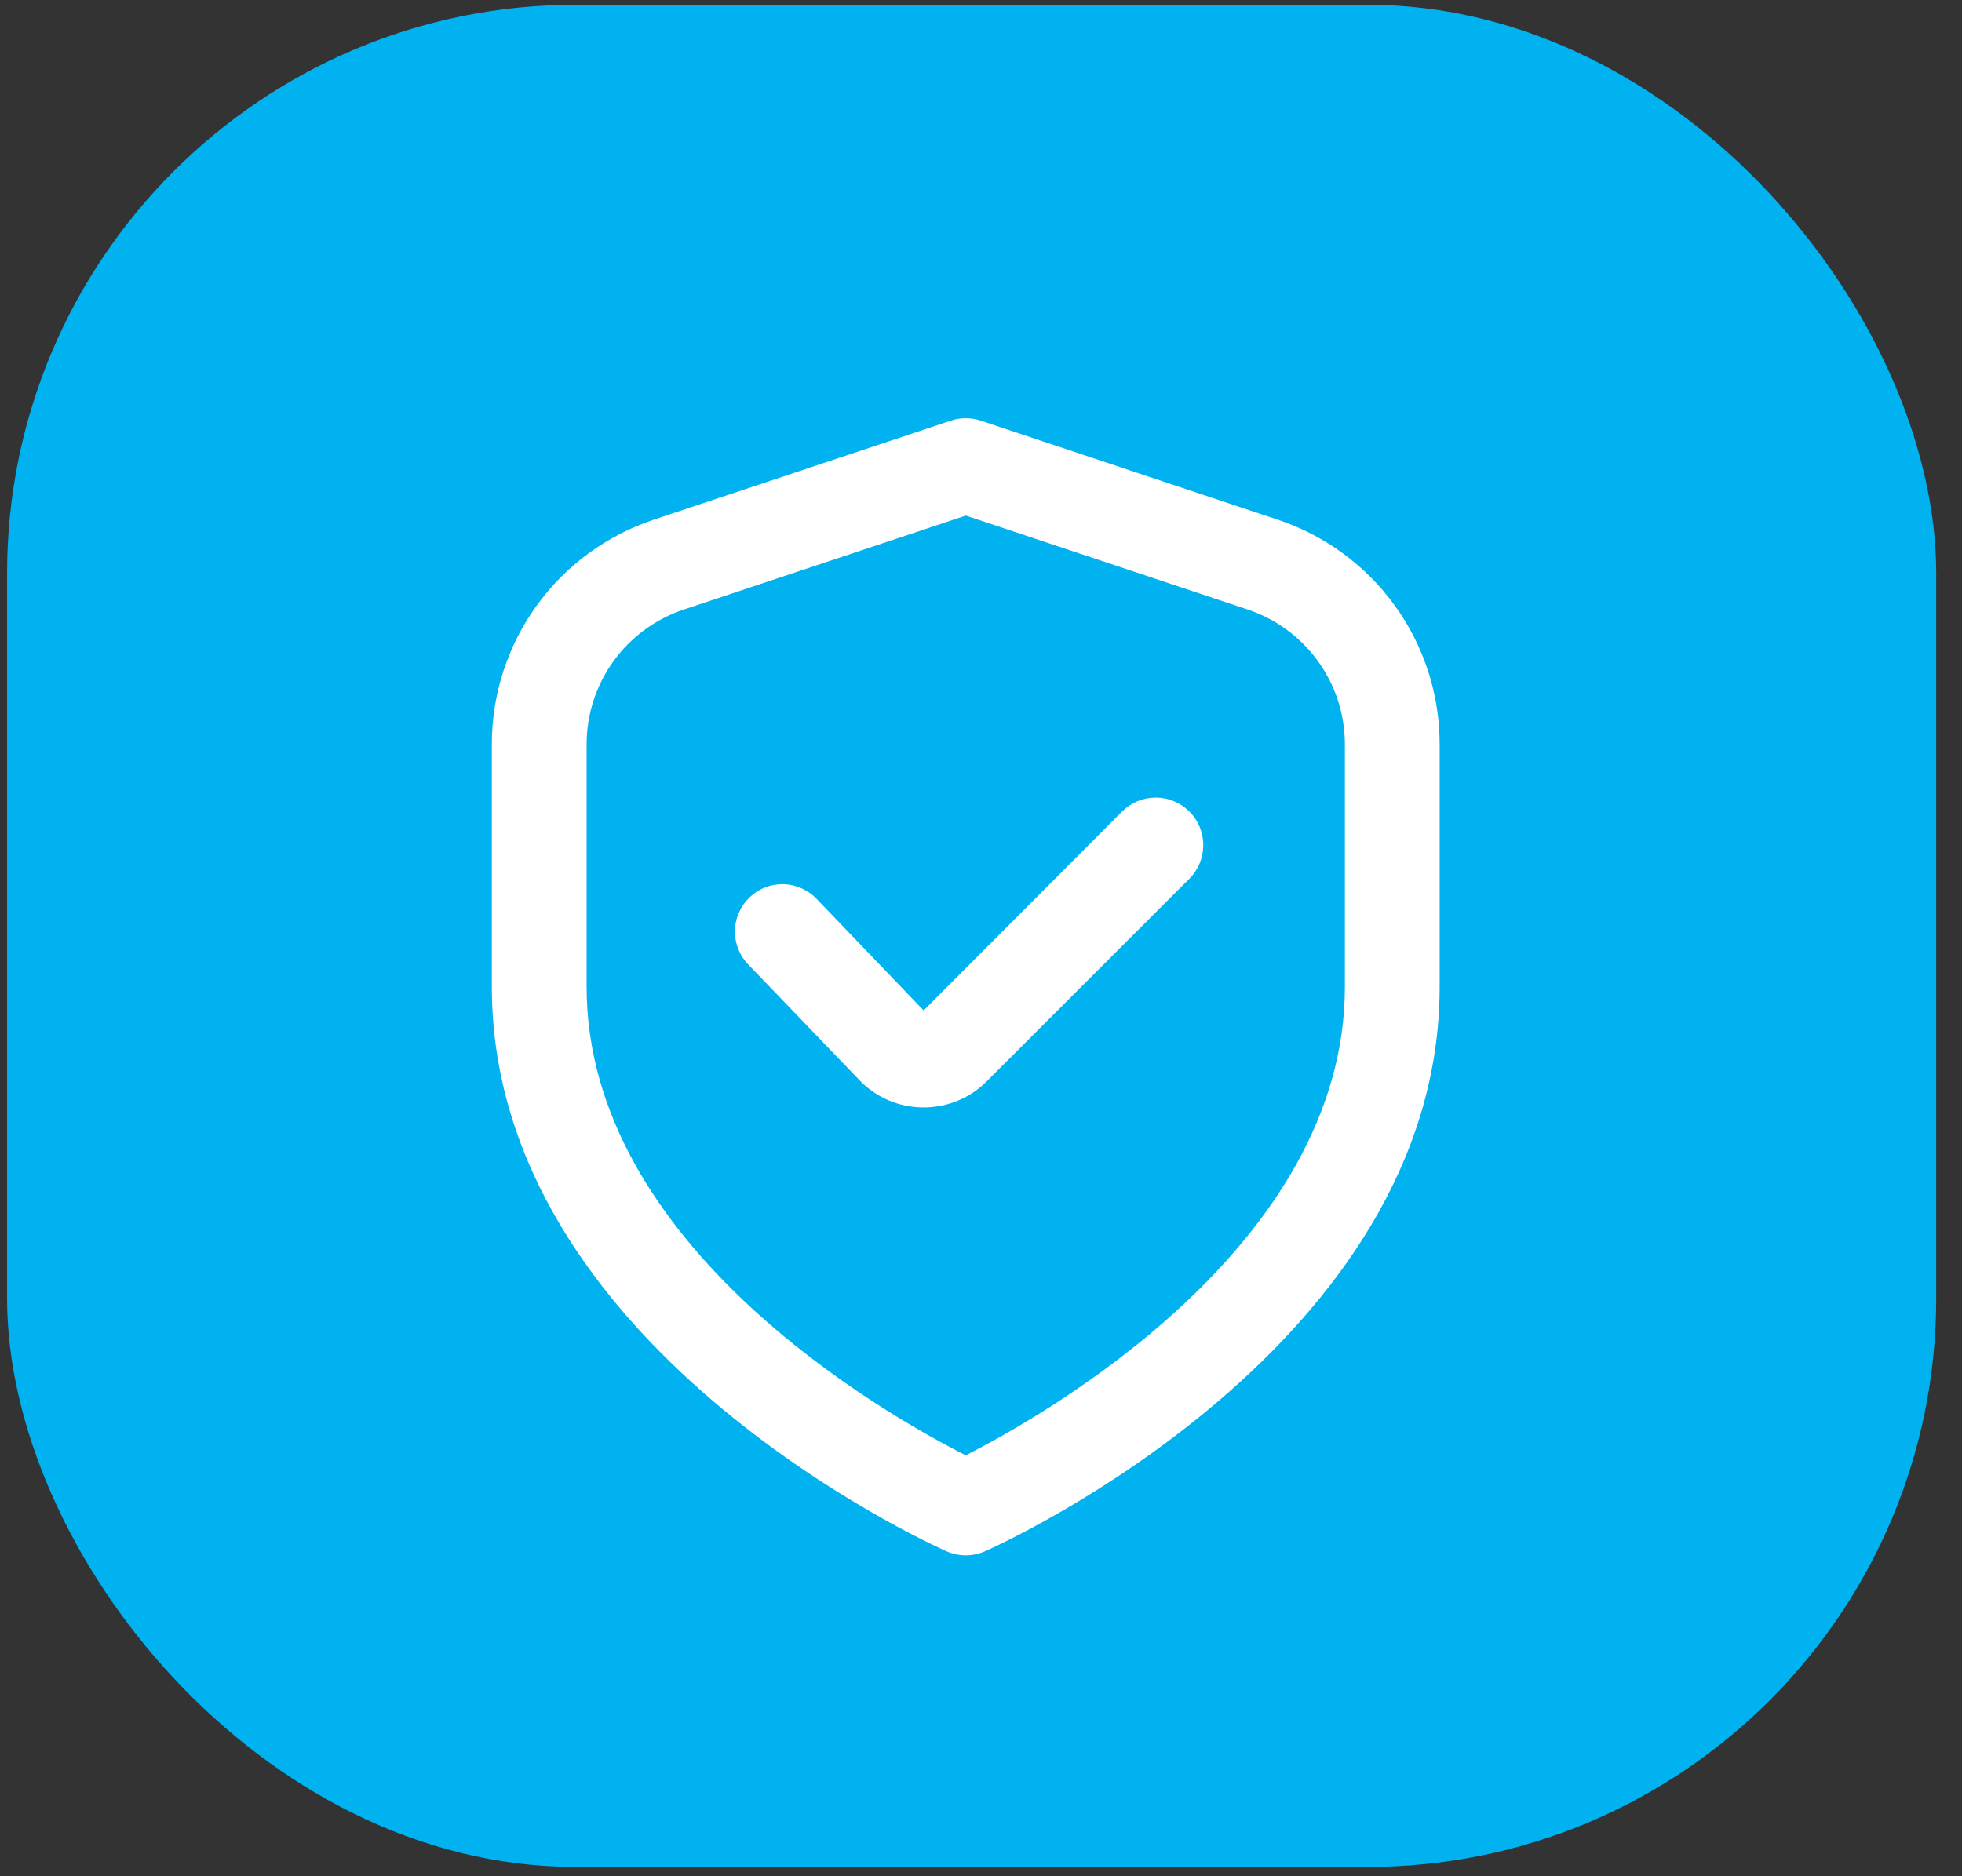<?xml version="1.0" encoding="UTF-8"?>
<svg xmlns="http://www.w3.org/2000/svg" width="69" height="66" viewBox="0 0 69 66" fill="none">
  <rect x="0" y="0" width="69" height="66" fill="#333333" stroke="none"/>
  <rect x="0.249" y="0.168" width="67.844" height="65.505" rx="20" fill="#00B2F0"></rect>
  <g clip-path="url(#clip0_12025_143)">
    <path d="M44.932 18.279L34.49 14.797C34.148 14.683 33.779 14.683 33.437 14.797L22.995 18.279C21.335 18.831 19.891 19.891 18.868 21.31C17.845 22.729 17.295 24.435 17.297 26.184V34.712C17.297 47.317 32.63 54.279 33.287 54.569C33.5 54.664 33.73 54.712 33.963 54.712C34.196 54.712 34.427 54.664 34.64 54.569C35.297 54.279 50.63 47.317 50.63 34.712V26.184C50.632 24.435 50.082 22.729 49.059 21.31C48.036 19.891 46.592 18.831 44.932 18.279ZM47.297 34.712C47.297 43.804 36.765 49.767 33.963 51.194C31.158 49.772 20.63 43.827 20.63 34.712V26.184C20.63 25.134 20.96 24.111 21.574 23.26C22.188 22.409 23.054 21.772 24.05 21.441L33.963 18.136L43.877 21.441C44.872 21.772 45.739 22.409 46.352 23.26C46.966 24.111 47.297 25.134 47.297 26.184V34.712Z" fill="white"></path>
    <path d="M39.463 28.545L32.483 35.545L28.743 31.645C28.593 31.481 28.411 31.349 28.209 31.256C28.007 31.163 27.789 31.111 27.566 31.104C27.344 31.097 27.123 31.134 26.915 31.214C26.707 31.294 26.518 31.415 26.358 31.569C26.198 31.723 26.07 31.908 25.982 32.112C25.894 32.316 25.848 32.536 25.846 32.758C25.845 32.981 25.888 33.201 25.973 33.407C26.058 33.612 26.183 33.799 26.341 33.955L30.185 37.955C30.471 38.265 30.818 38.513 31.203 38.685C31.588 38.857 32.004 38.949 32.426 38.955H32.481C32.895 38.956 33.304 38.876 33.686 38.718C34.068 38.559 34.415 38.327 34.706 38.033L41.826 30.913C41.982 30.758 42.105 30.574 42.19 30.371C42.274 30.168 42.317 29.951 42.318 29.731C42.318 29.511 42.275 29.294 42.191 29.091C42.107 28.888 41.984 28.703 41.829 28.548C41.674 28.392 41.489 28.269 41.286 28.184C41.084 28.1 40.866 28.057 40.646 28.056C40.427 28.056 40.209 28.099 40.006 28.183C39.803 28.267 39.618 28.39 39.463 28.545Z" fill="white"></path>
  </g>
  <defs>
    <clipPath id="clip0_12025_143">
      <rect width="40" height="40" fill="white" transform="translate(13.963 14.711)"></rect>
    </clipPath>
  </defs>
</svg>
